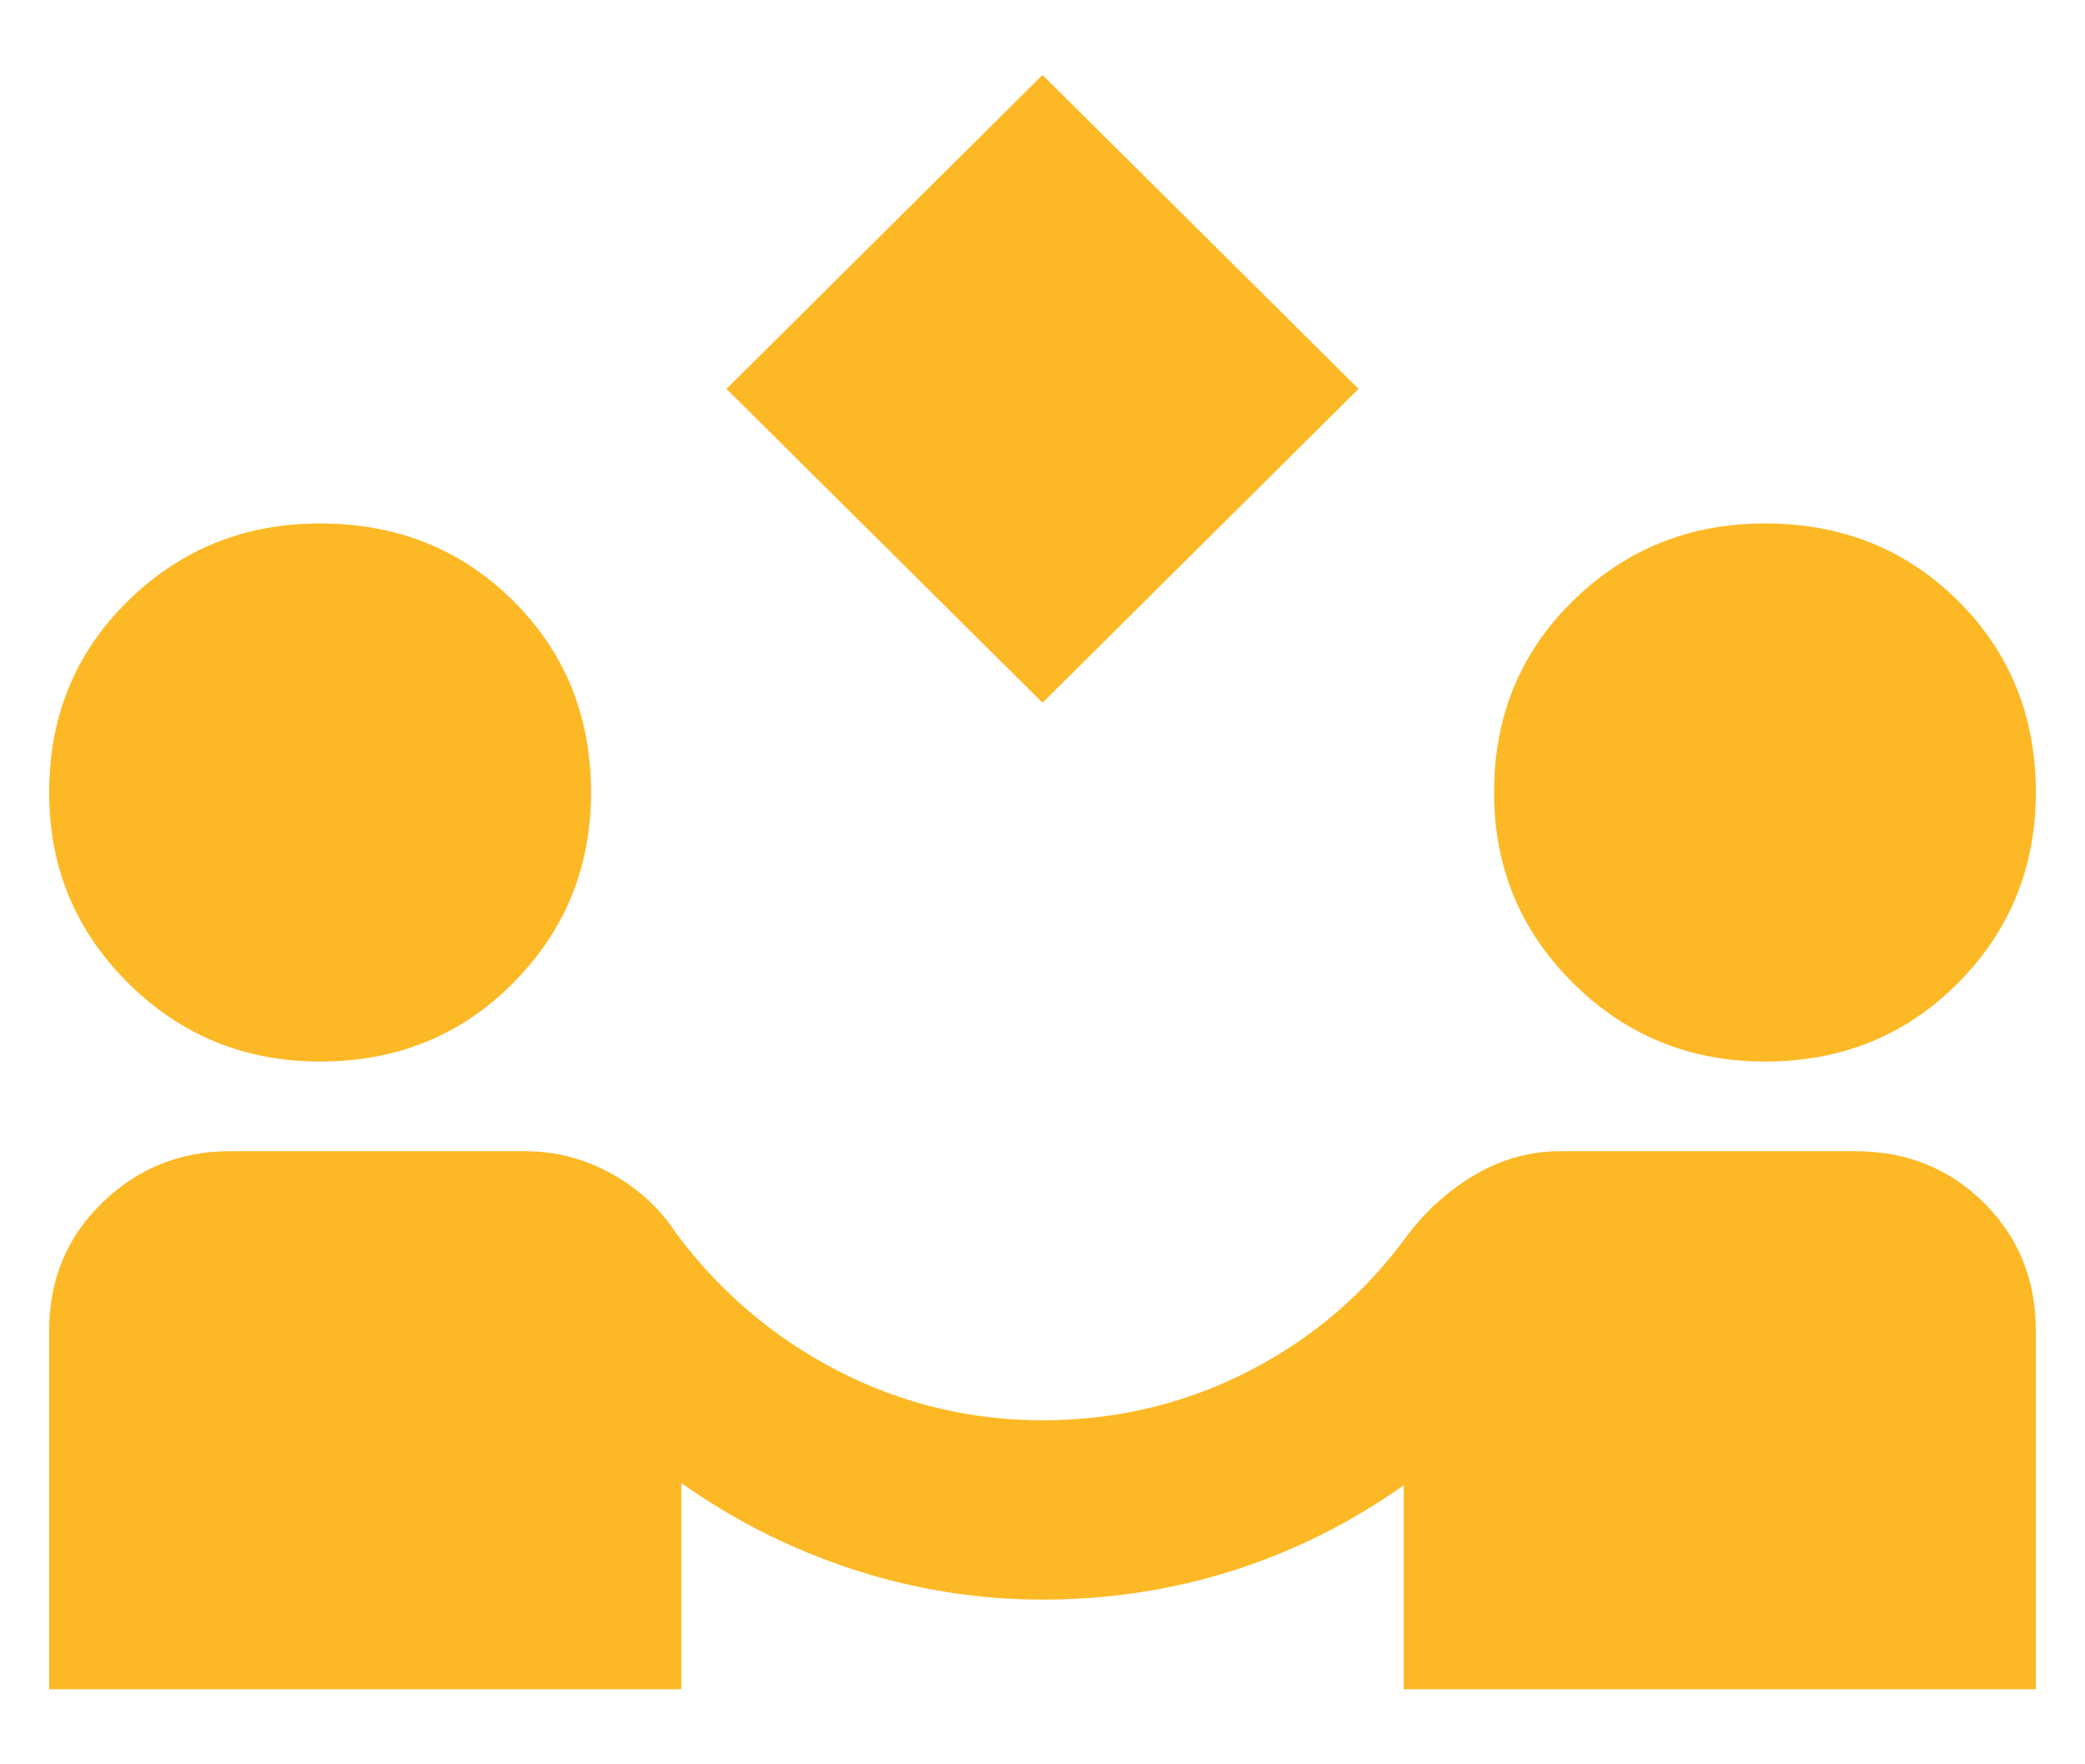 <svg width="26" height="22" viewBox="0 0 26 22" fill="none" xmlns="http://www.w3.org/2000/svg">
<path d="M13 8.763L9.059 4.849L13 0.935L16.941 4.849L13 8.763ZM0.613 21.064V16.591C0.613 15.958 0.833 15.427 1.274 14.998C1.716 14.569 2.246 14.355 2.865 14.355H6.553C6.928 14.355 7.285 14.448 7.623 14.634C7.961 14.821 8.233 15.072 8.439 15.389C8.984 16.116 9.655 16.685 10.452 17.095C11.25 17.505 12.099 17.71 13 17.71C13.92 17.71 14.778 17.505 15.576 17.095C16.374 16.685 17.035 16.116 17.561 15.389C17.805 15.072 18.091 14.821 18.419 14.634C18.748 14.448 19.09 14.355 19.447 14.355H23.135C23.773 14.355 24.308 14.569 24.74 14.998C25.171 15.427 25.387 15.958 25.387 16.591V21.064H17.504V18.52C16.848 18.986 16.139 19.34 15.379 19.583C14.619 19.825 13.826 19.946 13 19.946C12.193 19.946 11.405 19.82 10.635 19.569C9.866 19.317 9.152 18.958 8.496 18.492V21.064H0.613ZM3.991 13.237C3.053 13.237 2.255 12.91 1.598 12.258C0.941 11.606 0.613 10.814 0.613 9.882C0.613 8.931 0.941 8.134 1.598 7.491C2.255 6.848 3.053 6.527 3.991 6.527C4.948 6.527 5.751 6.848 6.398 7.491C7.046 8.134 7.37 8.931 7.37 9.882C7.37 10.814 7.046 11.606 6.398 12.258C5.751 12.91 4.948 13.237 3.991 13.237ZM22.009 13.237C21.07 13.237 20.273 12.91 19.616 12.258C18.959 11.606 18.631 10.814 18.631 9.882C18.631 8.931 18.959 8.134 19.616 7.491C20.273 6.848 21.07 6.527 22.009 6.527C22.966 6.527 23.768 6.848 24.416 7.491C25.063 8.134 25.387 8.931 25.387 9.882C25.387 10.814 25.063 11.606 24.416 12.258C23.768 12.91 22.966 13.237 22.009 13.237Z" fill="#FDB825"/>
</svg>
